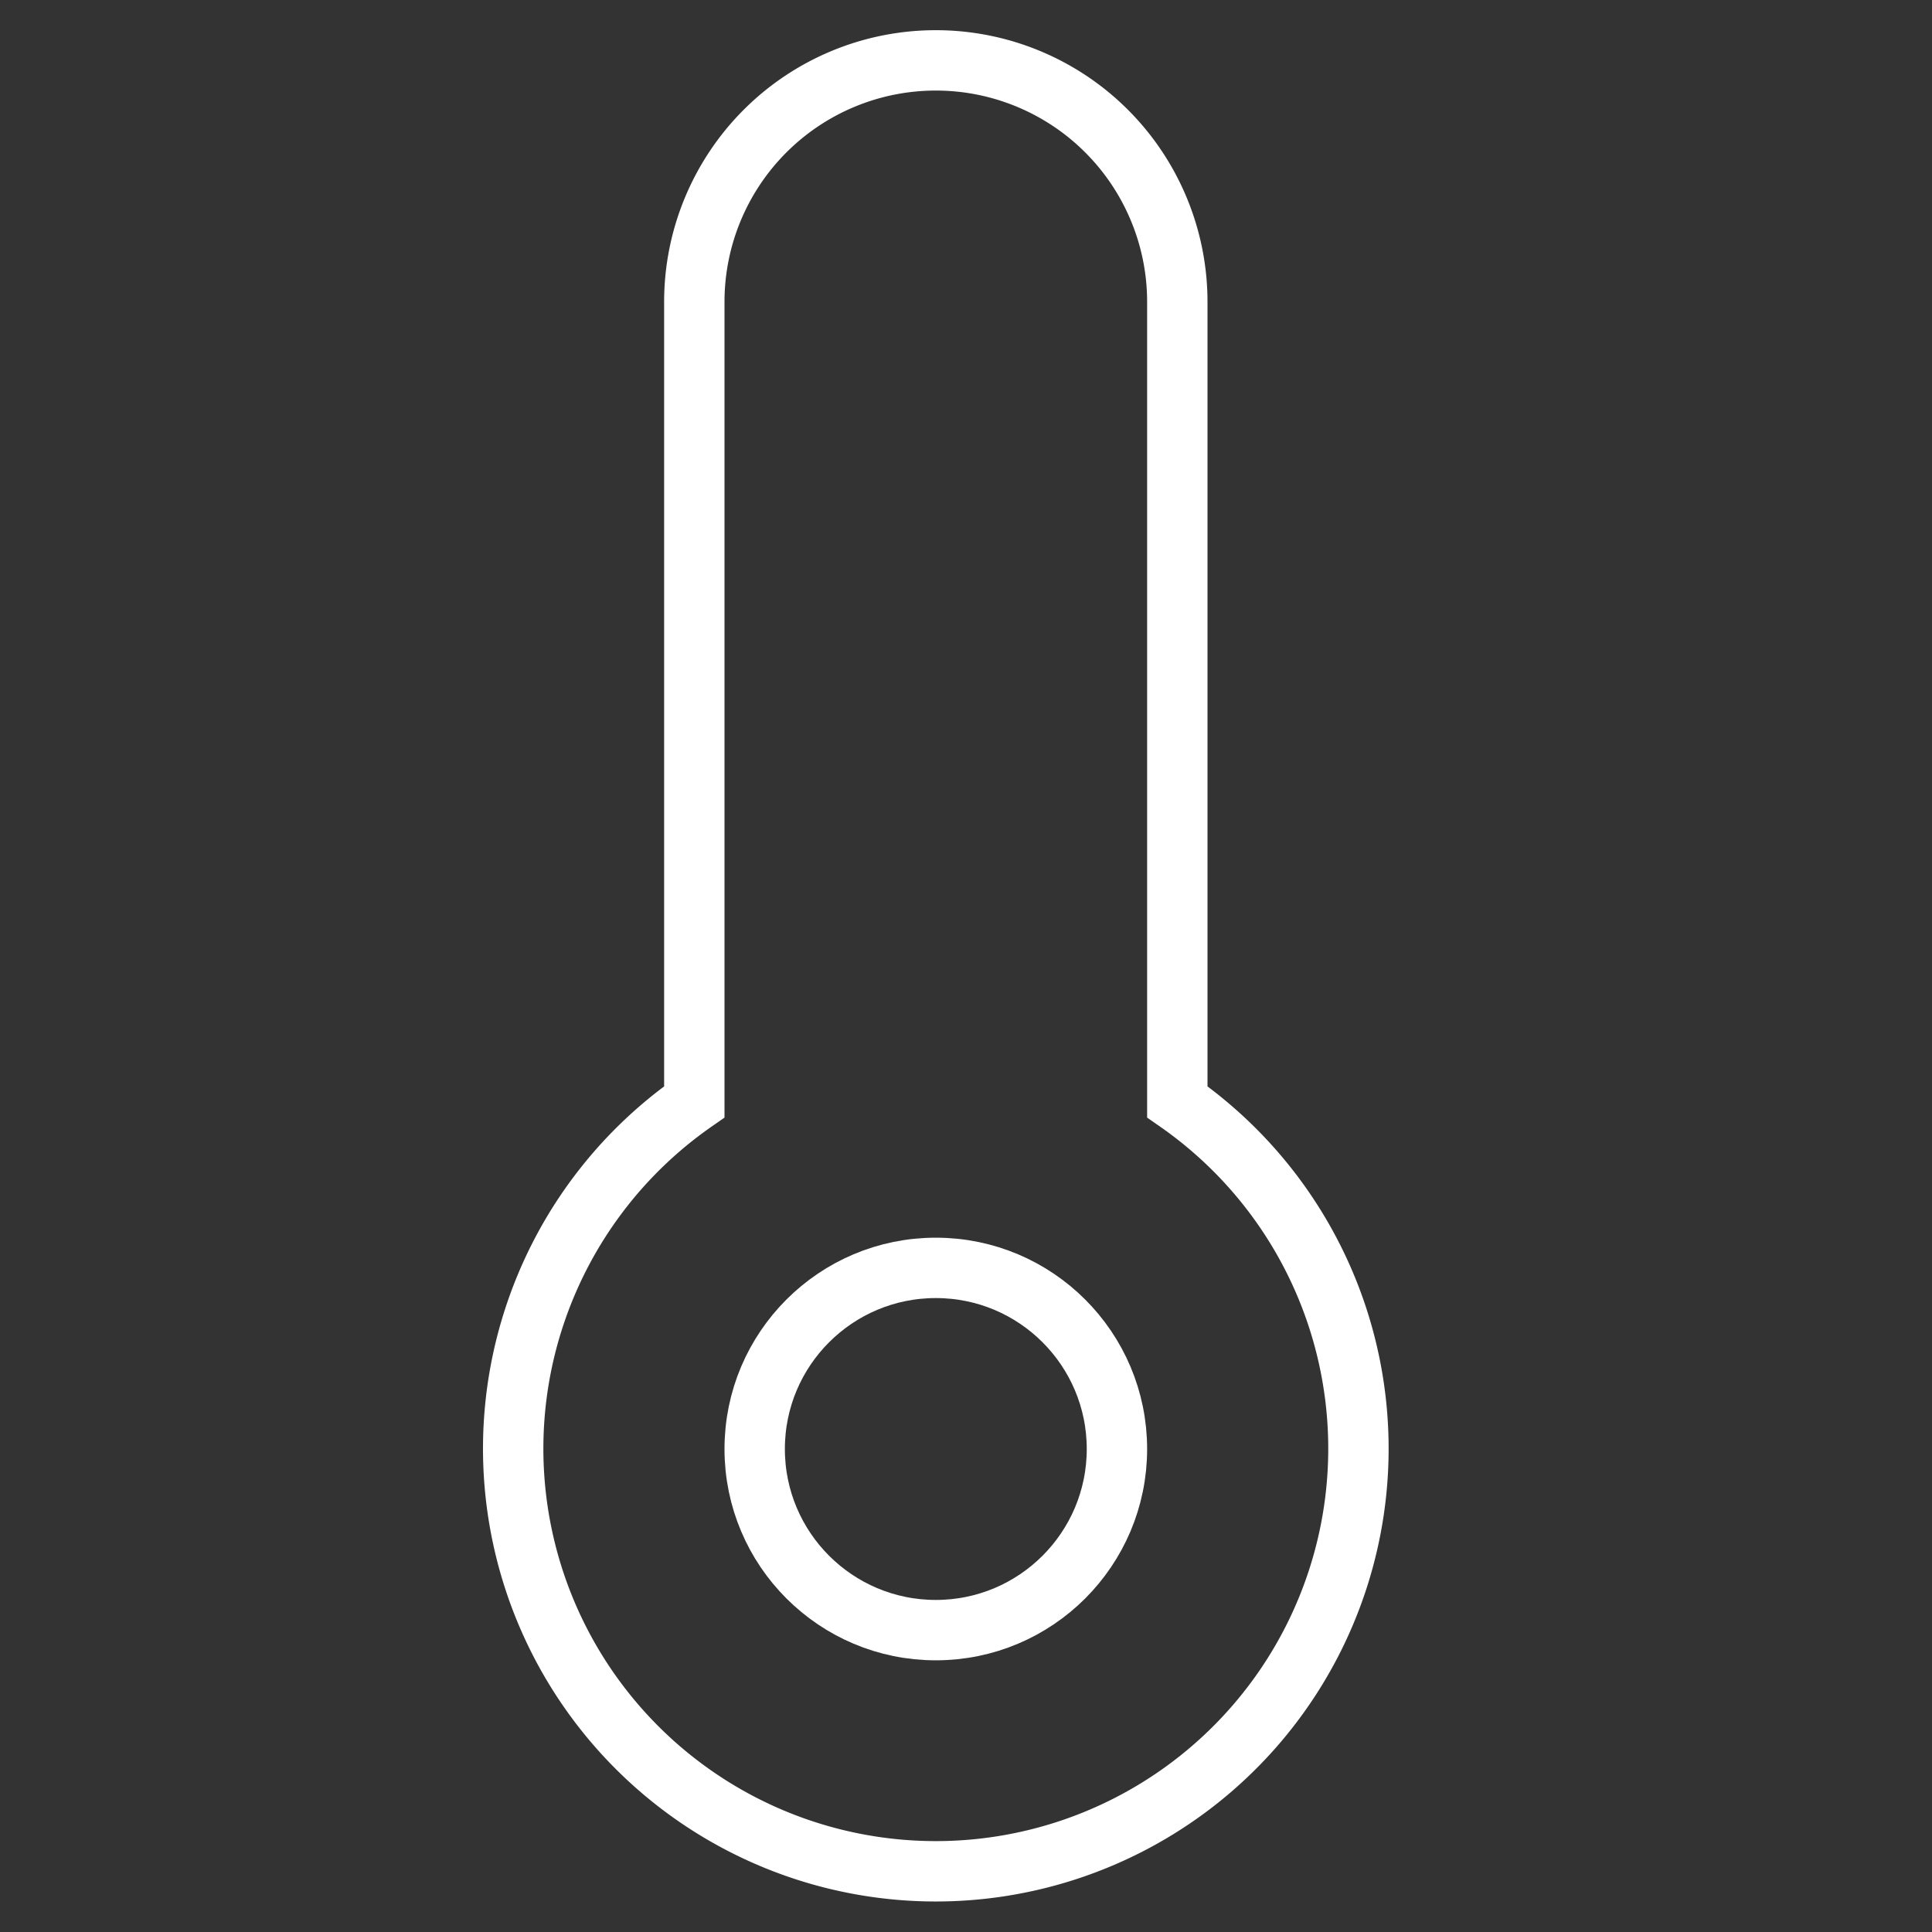 <svg id="912ef4c1-fd3f-43dd-be28-b72a54655557" data-name="Layer 1" xmlns="http://www.w3.org/2000/svg" viewBox="0 0 64 64">
  <rect x="0" y="0" width="64" height="64" fill="#333333" stroke="none"/>
  <title>Weather</title>
  <path id="30f90545-7e77-434e-8d5a-6da9b9e4ba1a" data-name="layer2" d="M39,36.5V10a8,8,0,1,0-16,0V36.5a14,14,0,1,0,16,0Z" fill="none" stroke="#fff" stroke-miterlimit="10" stroke-width="2"/>
  <circle id="a61f2a4c-aebc-4ae7-9bf3-c764cff173e0" data-name="layer1" cx="31" cy="48" r="6" fill="none" stroke="#fff" stroke-miterlimit="10" stroke-width="2"/>
</svg>
